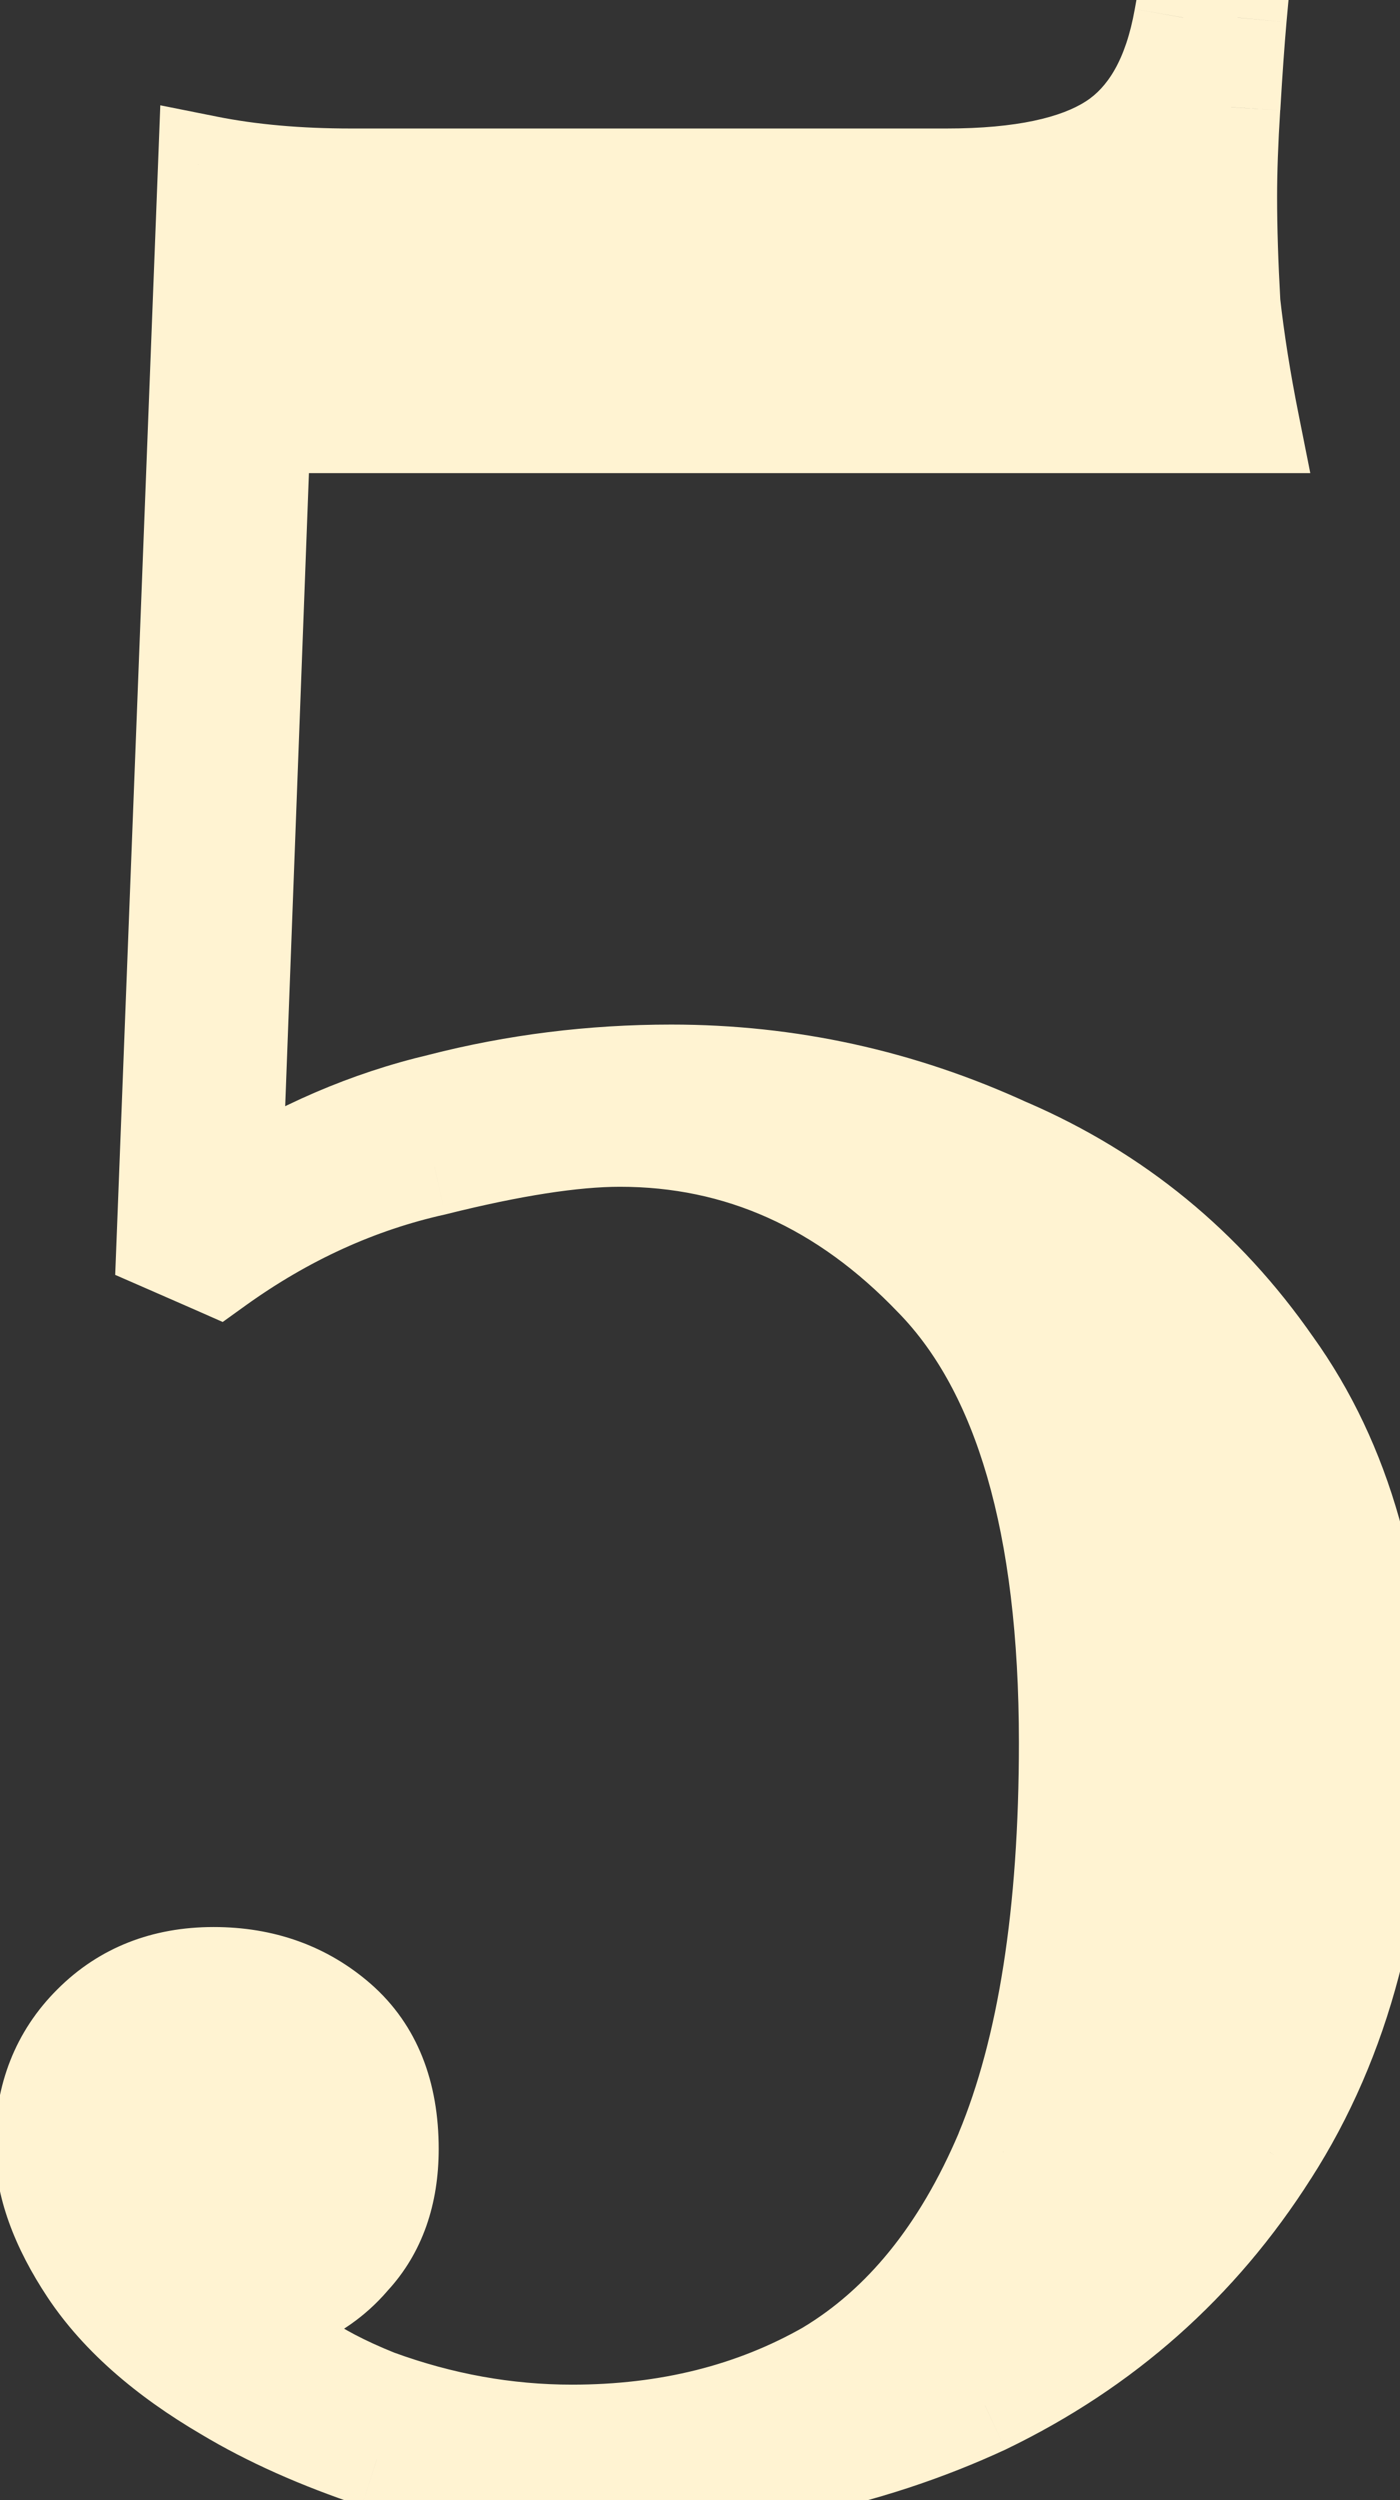 <svg width="14" height="25" viewBox="0 0 14 25" fill="none" xmlns="http://www.w3.org/2000/svg">
<rect x="0" y="0" width="14" height="25" fill="#333333" stroke="none"/>
<path d="M12.376 0.176C12.355 0.411 12.333 0.71 12.312 1.072C12.291 1.414 12.28 1.712 12.28 1.968C12.28 2.288 12.291 2.64 12.312 3.024C12.355 3.408 12.419 3.814 12.504 4.24H2.616L2.328 11.92C2.989 11.493 3.683 11.195 4.408 11.024C5.155 10.832 5.923 10.736 6.712 10.736C7.885 10.736 9.005 10.982 10.072 11.472C11.16 11.941 12.045 12.667 12.728 13.648C13.432 14.63 13.784 15.877 13.784 17.392C13.784 19.014 13.421 20.39 12.696 21.52C11.992 22.63 11.043 23.472 9.848 24.048C8.653 24.603 7.309 24.88 5.816 24.88C5.048 24.88 4.365 24.784 3.768 24.592C3.192 24.4 2.691 24.176 2.264 23.92C1.645 23.558 1.187 23.152 0.888 22.704C0.589 22.256 0.44 21.84 0.44 21.456C0.44 20.965 0.6 20.56 0.92 20.24C1.24 19.92 1.645 19.76 2.136 19.76C2.627 19.76 3.043 19.91 3.384 20.208C3.725 20.507 3.896 20.933 3.896 21.488C3.896 21.936 3.768 22.299 3.512 22.576C3.277 22.854 2.957 23.035 2.552 23.12C2.723 23.44 3.128 23.728 3.768 23.984C4.408 24.219 5.059 24.336 5.72 24.336C6.68 24.336 7.533 24.123 8.28 23.696C9.027 23.248 9.613 22.523 10.04 21.52C10.467 20.496 10.68 19.131 10.68 17.424C10.68 15.248 10.232 13.701 9.336 12.784C8.44 11.845 7.395 11.376 6.2 11.376C5.731 11.376 5.112 11.472 4.344 11.664C3.576 11.835 2.851 12.165 2.168 12.656L1.656 12.432L2.072 1.648C2.499 1.734 2.979 1.776 3.512 1.776H9.464C10.211 1.776 10.765 1.659 11.128 1.424C11.491 1.19 11.725 0.774 11.832 0.176H12.376Z" fill="#FFF3D2"/>
<path d="M12.376 0.176L12.865 0.221L12.914 -0.315H12.376V0.176ZM12.312 1.072L12.802 1.103L12.803 1.101L12.312 1.072ZM12.312 3.024L11.822 3.051L11.822 3.065L11.824 3.078L12.312 3.024ZM12.504 4.24V4.731H13.103L12.986 4.144L12.504 4.24ZM2.616 4.24V3.749H2.143L2.125 4.222L2.616 4.24ZM2.328 11.92L1.837 11.902L1.802 12.844L2.594 12.333L2.328 11.92ZM4.408 11.024L4.521 11.502L4.53 11.5L4.408 11.024ZM10.072 11.472L9.867 11.919L9.877 11.923L10.072 11.472ZM12.728 13.648L12.325 13.929L12.329 13.935L12.728 13.648ZM12.696 21.52L12.283 21.255L12.281 21.257L12.696 21.52ZM9.848 24.048L10.055 24.494L10.061 24.491L9.848 24.048ZM3.768 24.592L3.613 25.058L3.618 25.06L3.768 24.592ZM2.264 23.92L2.517 23.499L2.512 23.496L2.264 23.92ZM0.888 22.704L0.479 22.977L0.888 22.704ZM0.92 20.24L0.573 19.893L0.92 20.24ZM3.384 20.208L3.06 20.578H3.06L3.384 20.208ZM3.512 22.576L3.151 22.243L3.144 22.251L3.137 22.259L3.512 22.576ZM2.552 23.12L2.451 22.639L1.811 22.774L2.119 23.351L2.552 23.12ZM3.768 23.984L3.586 24.44L3.592 24.443L3.599 24.445L3.768 23.984ZM8.28 23.696L8.524 24.123L8.533 24.117L8.28 23.696ZM10.04 21.52L10.492 21.713L10.493 21.709L10.04 21.52ZM9.336 12.784L8.981 13.123L8.985 13.127L9.336 12.784ZM4.344 11.664L4.451 12.144L4.463 12.141L4.344 11.664ZM2.168 12.656L1.971 13.106L2.227 13.219L2.455 13.055L2.168 12.656ZM1.656 12.432L1.165 12.413L1.152 12.748L1.459 12.882L1.656 12.432ZM2.072 1.648L2.168 1.166L1.603 1.053L1.581 1.629L2.072 1.648ZM11.128 1.424L10.861 1.012L10.861 1.012L11.128 1.424ZM11.832 0.176V-0.315H11.421L11.348 0.09L11.832 0.176ZM11.887 0.132C11.865 0.374 11.843 0.678 11.822 1.043L12.803 1.101C12.824 0.741 12.845 0.448 12.865 0.221L11.887 0.132ZM11.822 1.042C11.8 1.39 11.789 1.699 11.789 1.968H12.771C12.771 1.725 12.781 1.437 12.802 1.103L11.822 1.042ZM11.789 1.968C11.789 2.299 11.8 2.66 11.822 3.051L12.803 2.997C12.782 2.62 12.771 2.278 12.771 1.968H11.789ZM11.824 3.078C11.868 3.478 11.934 3.898 12.022 4.337L12.986 4.144C12.903 3.729 12.841 3.338 12.8 2.97L11.824 3.078ZM12.504 3.749H2.616V4.731H12.504V3.749ZM2.125 4.222L1.837 11.902L2.819 11.939L3.107 4.259L2.125 4.222ZM2.594 12.333C3.211 11.935 3.853 11.659 4.521 11.502L4.295 10.546C3.513 10.73 2.767 11.052 2.062 11.507L2.594 12.333ZM4.53 11.5C5.236 11.319 5.963 11.227 6.712 11.227V10.245C5.882 10.245 5.073 10.346 4.286 10.548L4.53 11.5ZM6.712 11.227C7.814 11.227 8.864 11.457 9.867 11.918L10.277 11.026C9.146 10.506 7.956 10.245 6.712 10.245V11.227ZM9.877 11.923C10.88 12.356 11.694 13.022 12.325 13.929L13.131 13.368C12.397 12.312 11.44 11.527 10.267 11.021L9.877 11.923ZM12.329 13.935C12.959 14.813 13.293 15.954 13.293 17.392H14.275C14.275 15.801 13.905 14.446 13.127 13.362L12.329 13.935ZM13.293 17.392C13.293 18.939 12.947 20.218 12.283 21.255L13.11 21.785C13.895 20.561 14.275 19.088 14.275 17.392H13.293ZM12.281 21.257C11.627 22.288 10.748 23.069 9.635 23.606L10.061 24.491C11.338 23.875 12.357 22.971 13.111 21.783L12.281 21.257ZM9.641 23.603C8.519 24.123 7.247 24.389 5.816 24.389V25.372C7.371 25.372 8.787 25.082 10.055 24.494L9.641 23.603ZM5.816 24.389C5.088 24.389 4.458 24.298 3.918 24.125L3.618 25.06C4.273 25.271 5.008 25.372 5.816 25.372V24.389ZM3.923 24.126C3.374 23.943 2.907 23.733 2.517 23.499L2.011 24.341C2.474 24.619 3.01 24.857 3.613 25.058L3.923 24.126ZM2.512 23.496C1.938 23.159 1.543 22.801 1.297 22.432L0.479 22.977C0.831 23.504 1.353 23.956 2.016 24.344L2.512 23.496ZM1.297 22.432C1.031 22.033 0.931 21.711 0.931 21.456H-0.051C-0.051 21.969 0.148 22.479 0.479 22.977L1.297 22.432ZM0.931 21.456C0.931 21.084 1.048 20.807 1.267 20.588L0.573 19.893C0.152 20.313 -0.051 20.847 -0.051 21.456H0.931ZM1.267 20.588C1.487 20.368 1.764 20.252 2.136 20.252V19.269C1.527 19.269 0.993 19.472 0.573 19.893L1.267 20.588ZM2.136 20.252C2.518 20.252 2.816 20.364 3.06 20.578L3.708 19.838C3.269 19.455 2.735 19.269 2.136 19.269V20.252ZM3.06 20.578C3.272 20.763 3.405 21.041 3.405 21.488H4.387C4.387 20.826 4.179 20.251 3.708 19.838L3.06 20.578ZM3.405 21.488C3.405 21.837 3.308 22.073 3.151 22.243L3.873 22.909C4.228 22.525 4.387 22.035 4.387 21.488H3.405ZM3.137 22.259C2.983 22.441 2.765 22.573 2.451 22.639L2.653 23.601C3.15 23.496 3.572 23.266 3.887 22.893L3.137 22.259ZM2.119 23.351C2.375 23.832 2.922 24.175 3.586 24.44L3.95 23.528C3.334 23.281 3.07 23.048 2.986 22.889L2.119 23.351ZM3.599 24.445C4.291 24.699 4.999 24.828 5.72 24.828V23.845C5.118 23.845 4.525 23.738 3.937 23.523L3.599 24.445ZM5.72 24.828C6.755 24.828 7.694 24.597 8.524 24.123L8.036 23.27C7.372 23.649 6.605 23.845 5.72 23.845V24.828ZM8.533 24.117C9.389 23.604 10.035 22.786 10.492 21.713L9.588 21.328C9.192 22.259 8.665 22.892 8.027 23.275L8.533 24.117ZM10.493 21.709C10.955 20.602 11.171 19.164 11.171 17.424H10.189C10.189 19.097 9.978 20.39 9.586 21.331L10.493 21.709ZM11.171 17.424C11.171 15.204 10.718 13.496 9.687 12.441L8.985 13.127C9.746 13.907 10.189 15.293 10.189 17.424H11.171ZM9.691 12.445C8.712 11.418 7.541 10.885 6.2 10.885V11.867C7.248 11.867 8.168 12.273 8.981 13.123L9.691 12.445ZM6.2 10.885C5.672 10.885 5.009 10.992 4.225 11.188L4.463 12.141C5.215 11.953 5.789 11.867 6.2 11.867V10.885ZM4.237 11.185C3.4 11.371 2.614 11.73 1.881 12.257L2.455 13.055C3.087 12.601 3.752 12.299 4.451 12.144L4.237 11.185ZM2.365 12.206L1.853 11.982L1.459 12.882L1.971 13.106L2.365 12.206ZM2.147 12.451L2.563 1.667L1.581 1.629L1.165 12.413L2.147 12.451ZM1.976 2.13C2.44 2.223 2.953 2.267 3.512 2.267V1.285C3.004 1.285 2.557 1.244 2.168 1.166L1.976 2.13ZM3.512 2.267H9.464V1.285H3.512V2.267ZM9.464 2.267C10.245 2.267 10.914 2.148 11.395 1.837L10.861 1.012C10.617 1.17 10.177 1.285 9.464 1.285V2.267ZM11.395 1.837C11.912 1.502 12.195 0.938 12.316 0.263L11.348 0.09C11.256 0.609 11.069 0.877 10.861 1.012L11.395 1.837ZM11.832 0.667H12.376V-0.315H11.832V0.667Z" fill="#FFF3D2"/>
</svg>
